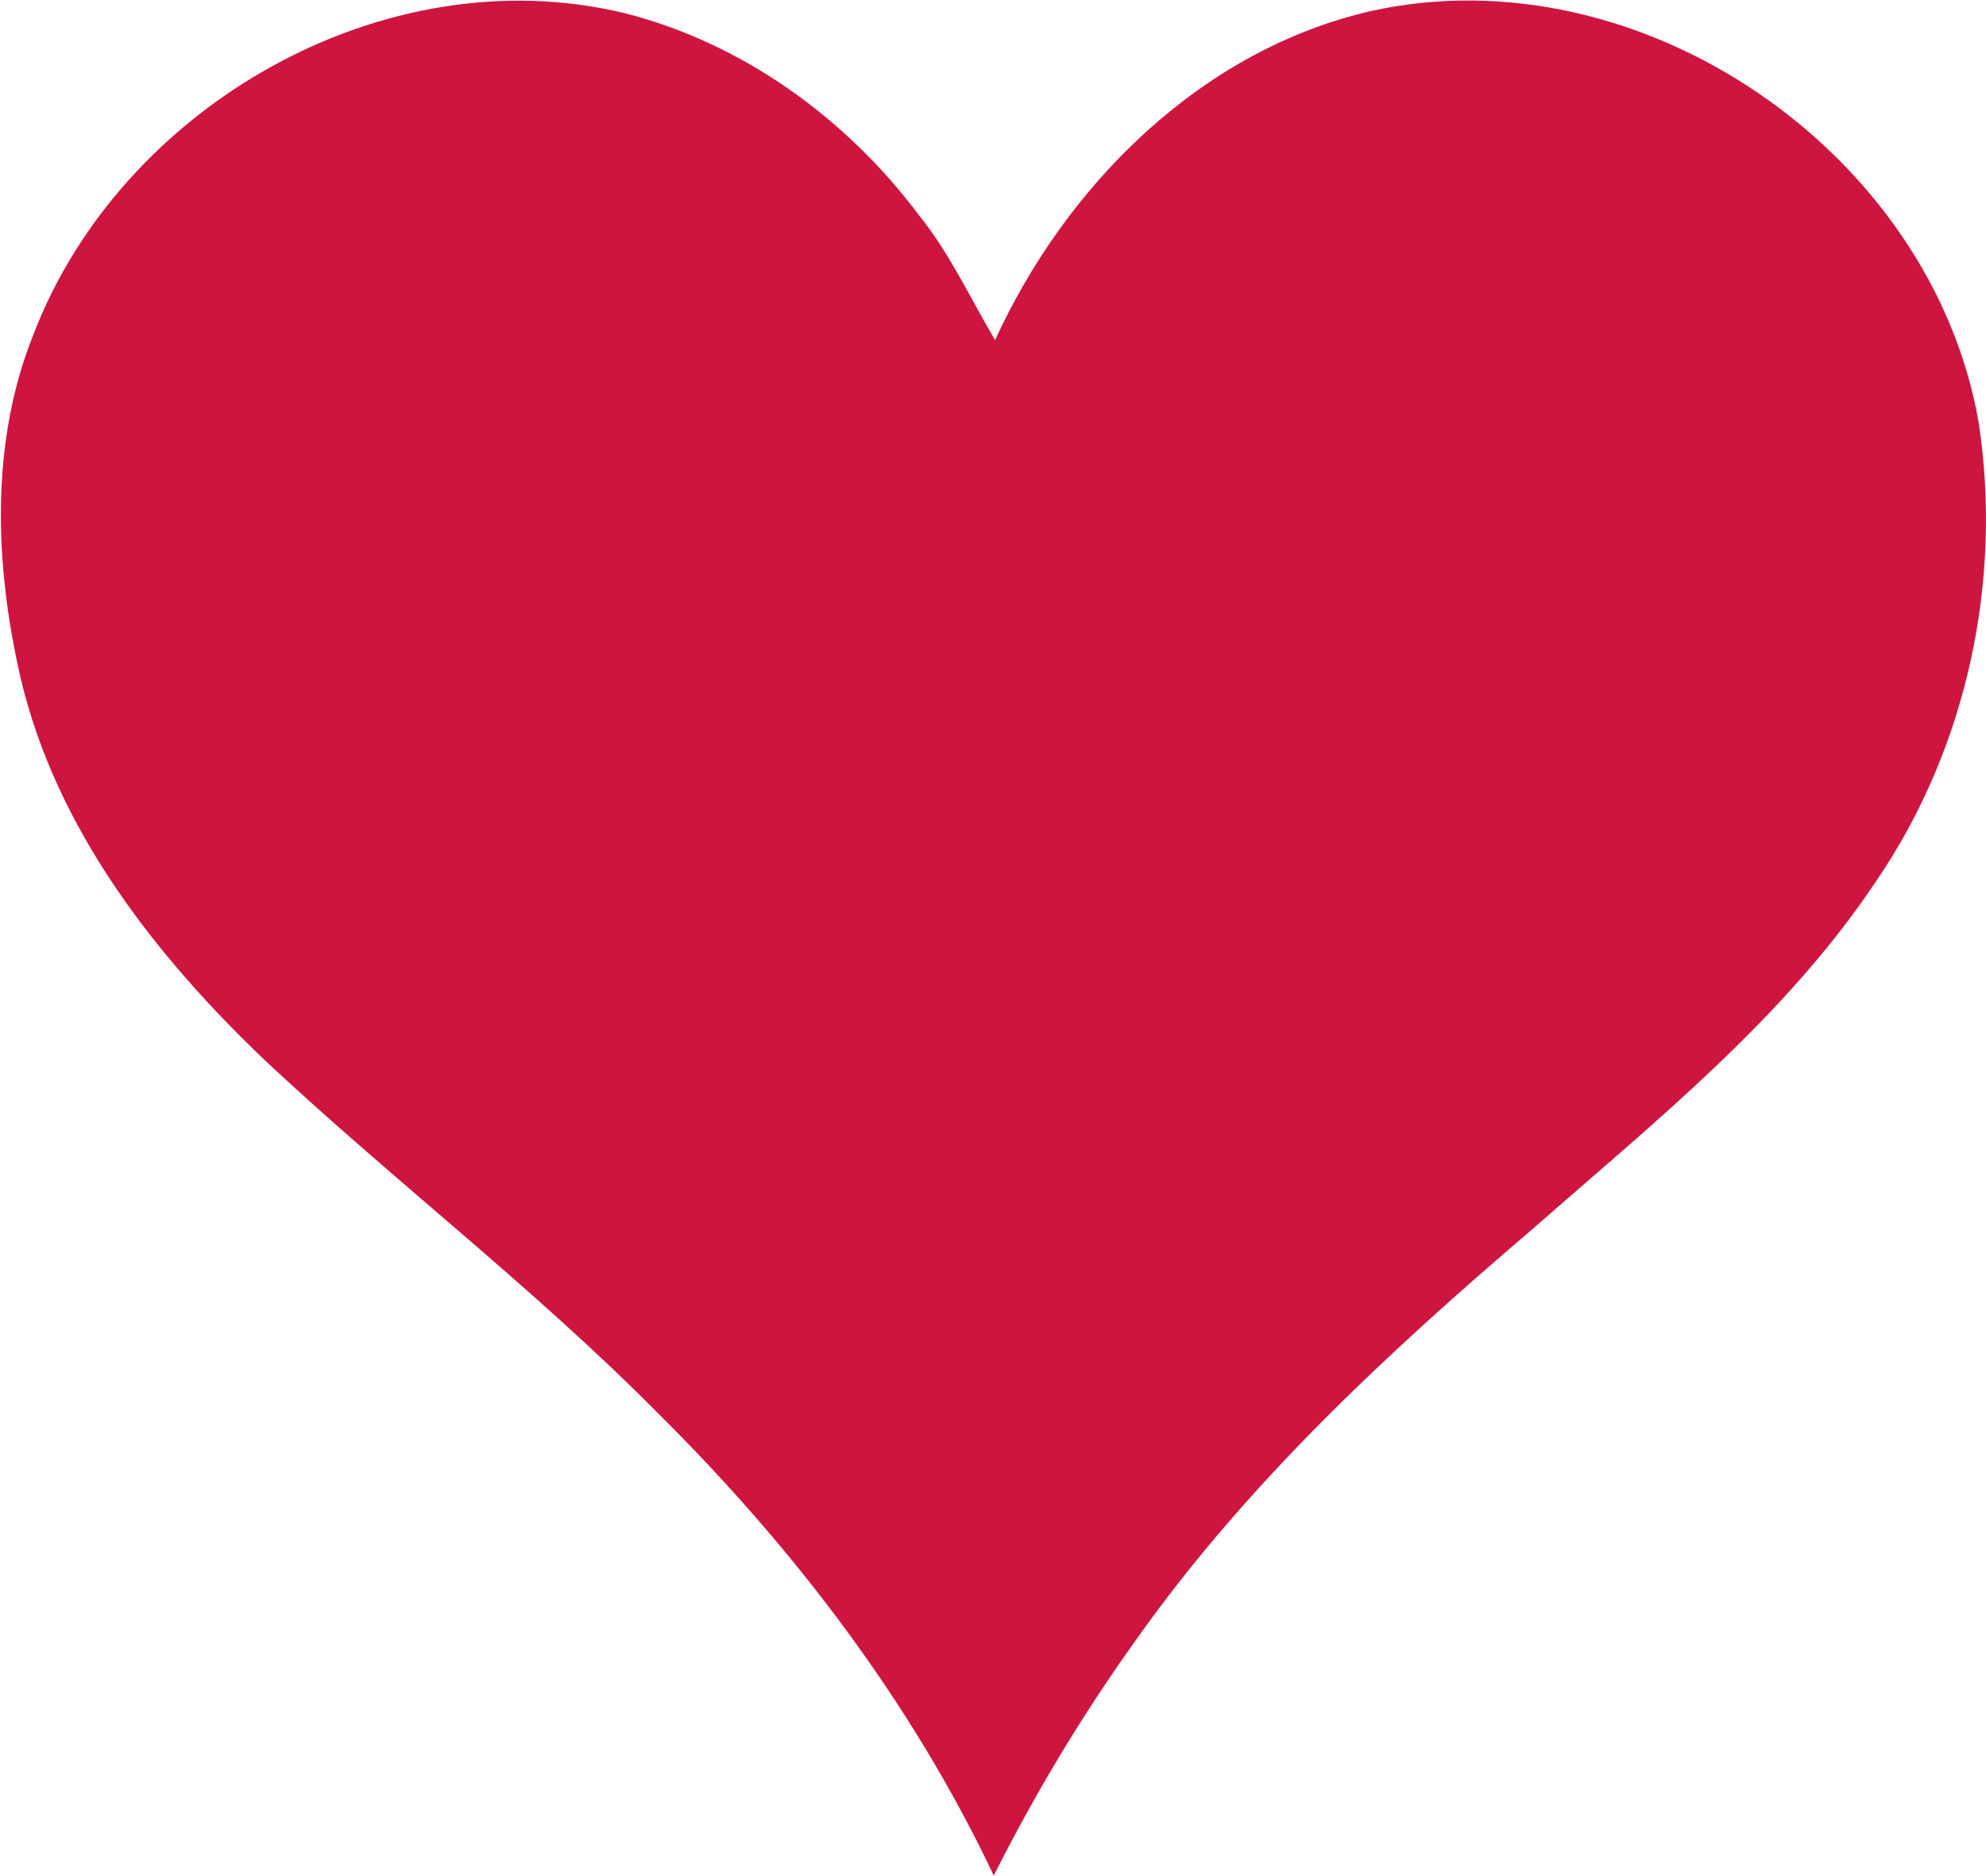 <svg version="1.2" xmlns="http://www.w3.org/2000/svg" viewBox="0 0 1530 1445" width="1530" height="1445">
	<title>Simply_Good_Foods_Logo-svg</title>
	<style>
		.s0 { fill: #ce153f } 
	</style>
	<g id="#ce153fff">
		<path id="Layer" class="s0" d="m26.2 256.5c67.7-174.9 269.8-290.8 454.4-246.5 90.9 22.8 171.4 81 227.3 155.7 23.8 29.4 39.5 63.9 58.7 96.2 54.9-119.7 158.8-223.4 289.6-253.4 207.1-45.8 431.6 108.2 468.1 316.6 18.7 121.9-9 251.2-78.7 353.2-70.3 105.6-170.5 185.4-264.8 268.2-111.8 95.4-220.8 196.5-306 317.1-41.1 57.4-77.6 118.1-109.2 181-63.2-133.5-154.2-252.5-258.7-356.1-95.1-96.1-202.7-178.3-301.3-270.4-85.5-81.2-162.3-179.1-189.8-296.2-19.9-86.9-23.7-181.4 10.4-265.4z"/>
	</g>
</svg>